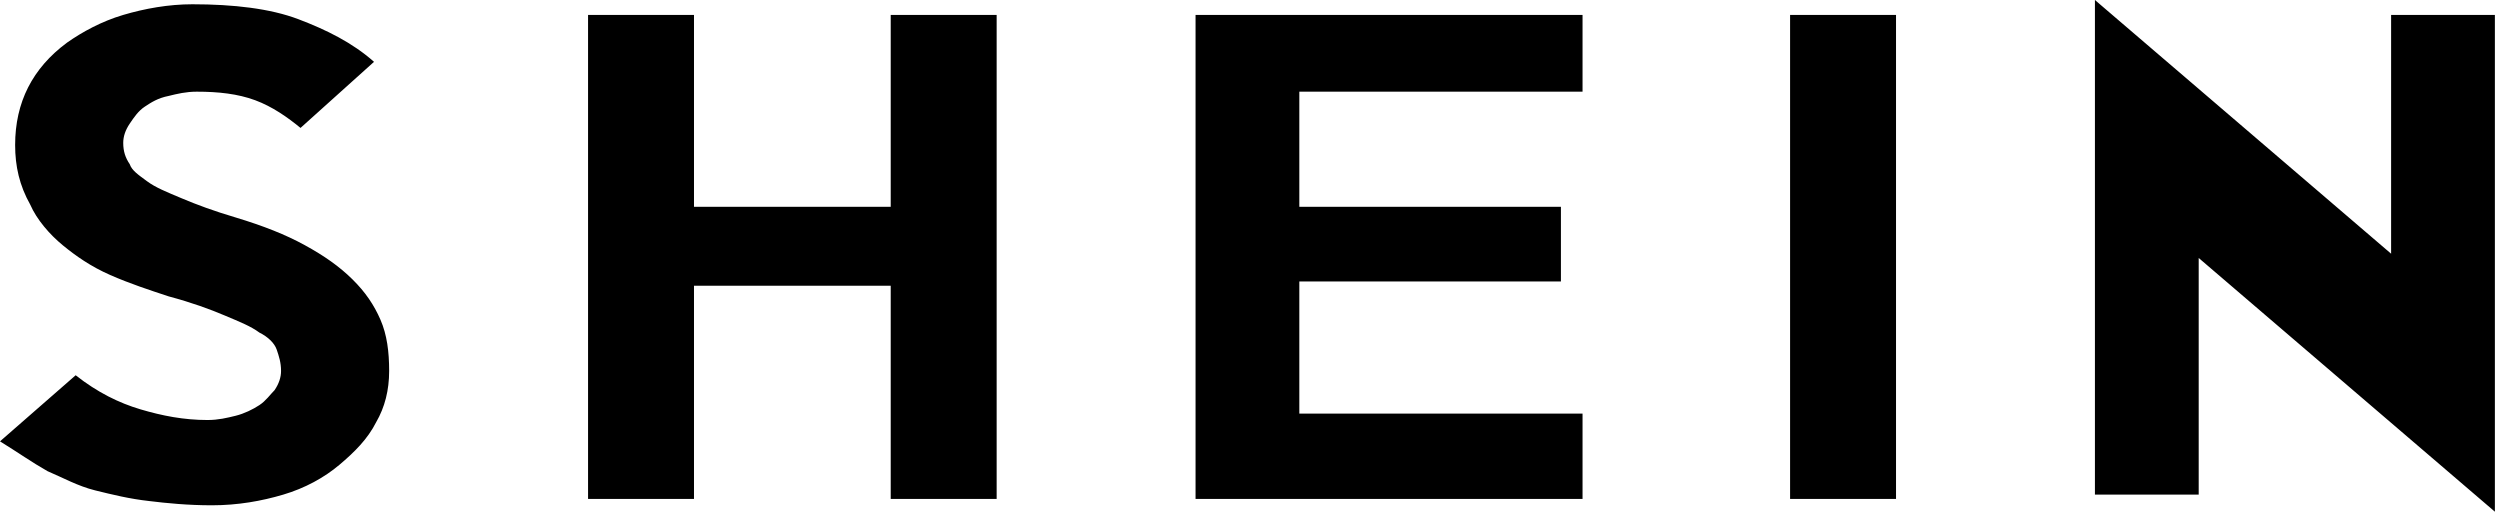<svg width="171" height="35" viewBox="0 0 171 35" fill="none" xmlns="http://www.w3.org/2000/svg">
<path d="M26.618 25.375C26.618 26.688 26.322 27.854 25.731 28.875C25.139 30.042 24.252 30.917 23.217 31.792C22.182 32.667 20.851 33.396 19.372 33.833C17.893 34.271 16.267 34.562 14.492 34.562C12.865 34.562 11.386 34.417 10.204 34.271C8.873 34.125 7.69 33.833 6.507 33.542C5.324 33.25 4.288 32.667 3.253 32.229C2.218 31.646 1.183 30.917 0 30.188L5.176 25.667C6.654 26.833 8.133 27.562 9.612 28C11.091 28.438 12.57 28.729 14.196 28.729C14.936 28.729 15.527 28.583 16.119 28.438C16.71 28.292 17.302 28 17.745 27.708C18.189 27.417 18.485 26.979 18.78 26.688C19.076 26.25 19.224 25.812 19.224 25.375C19.224 24.792 19.076 24.354 18.928 23.917C18.78 23.479 18.337 23.042 17.745 22.75C17.154 22.312 16.414 22.021 15.379 21.583C14.344 21.146 13.161 20.708 11.534 20.271C10.204 19.833 8.873 19.396 7.542 18.812C6.211 18.229 5.176 17.5 4.288 16.771C3.401 16.042 2.514 15.021 2.07 14C1.331 12.688 1.035 11.375 1.035 9.917C1.035 8.458 1.331 7.146 1.922 5.979C2.514 4.812 3.401 3.792 4.584 2.917C5.619 2.188 6.95 1.458 8.429 1.021C9.908 0.583 11.534 0.292 13.161 0.292C15.971 0.292 18.485 0.583 20.407 1.312C22.329 2.042 24.104 2.917 25.583 4.229L20.555 8.75C19.668 8.021 18.633 7.292 17.45 6.854C16.267 6.417 14.936 6.271 13.457 6.271C12.717 6.271 12.126 6.417 11.534 6.562C10.795 6.708 10.351 7 9.908 7.292C9.464 7.583 9.168 8.021 8.873 8.458C8.577 8.896 8.429 9.333 8.429 9.771C8.429 10.354 8.577 10.792 8.873 11.229C9.021 11.667 9.464 11.958 10.056 12.396C10.647 12.833 11.386 13.125 12.422 13.562C13.457 14 14.64 14.438 16.119 14.875C18.041 15.458 19.52 16.042 20.851 16.771C22.182 17.5 23.217 18.229 24.104 19.104C24.991 19.979 25.583 20.854 26.026 21.875C26.47 22.896 26.618 24.062 26.618 25.375ZM68.171 34.125H60.925V19.542H47.469V34.125H40.223V1.021H47.469V14.146H60.925V1.021H68.171V34.125ZM108.246 34.125H81.776V1.021H108.246V6.271H88.874V14.146H106.767V19.25H88.874V28.292H108.246V34.125ZM129.688 34.125H122.442V1.021H129.688V34.125ZM170.65 1.021V35L150.391 17.646V33.833H143.293V0L163.552 17.354V1.021H170.65Z" fill="black"/>
</svg>
